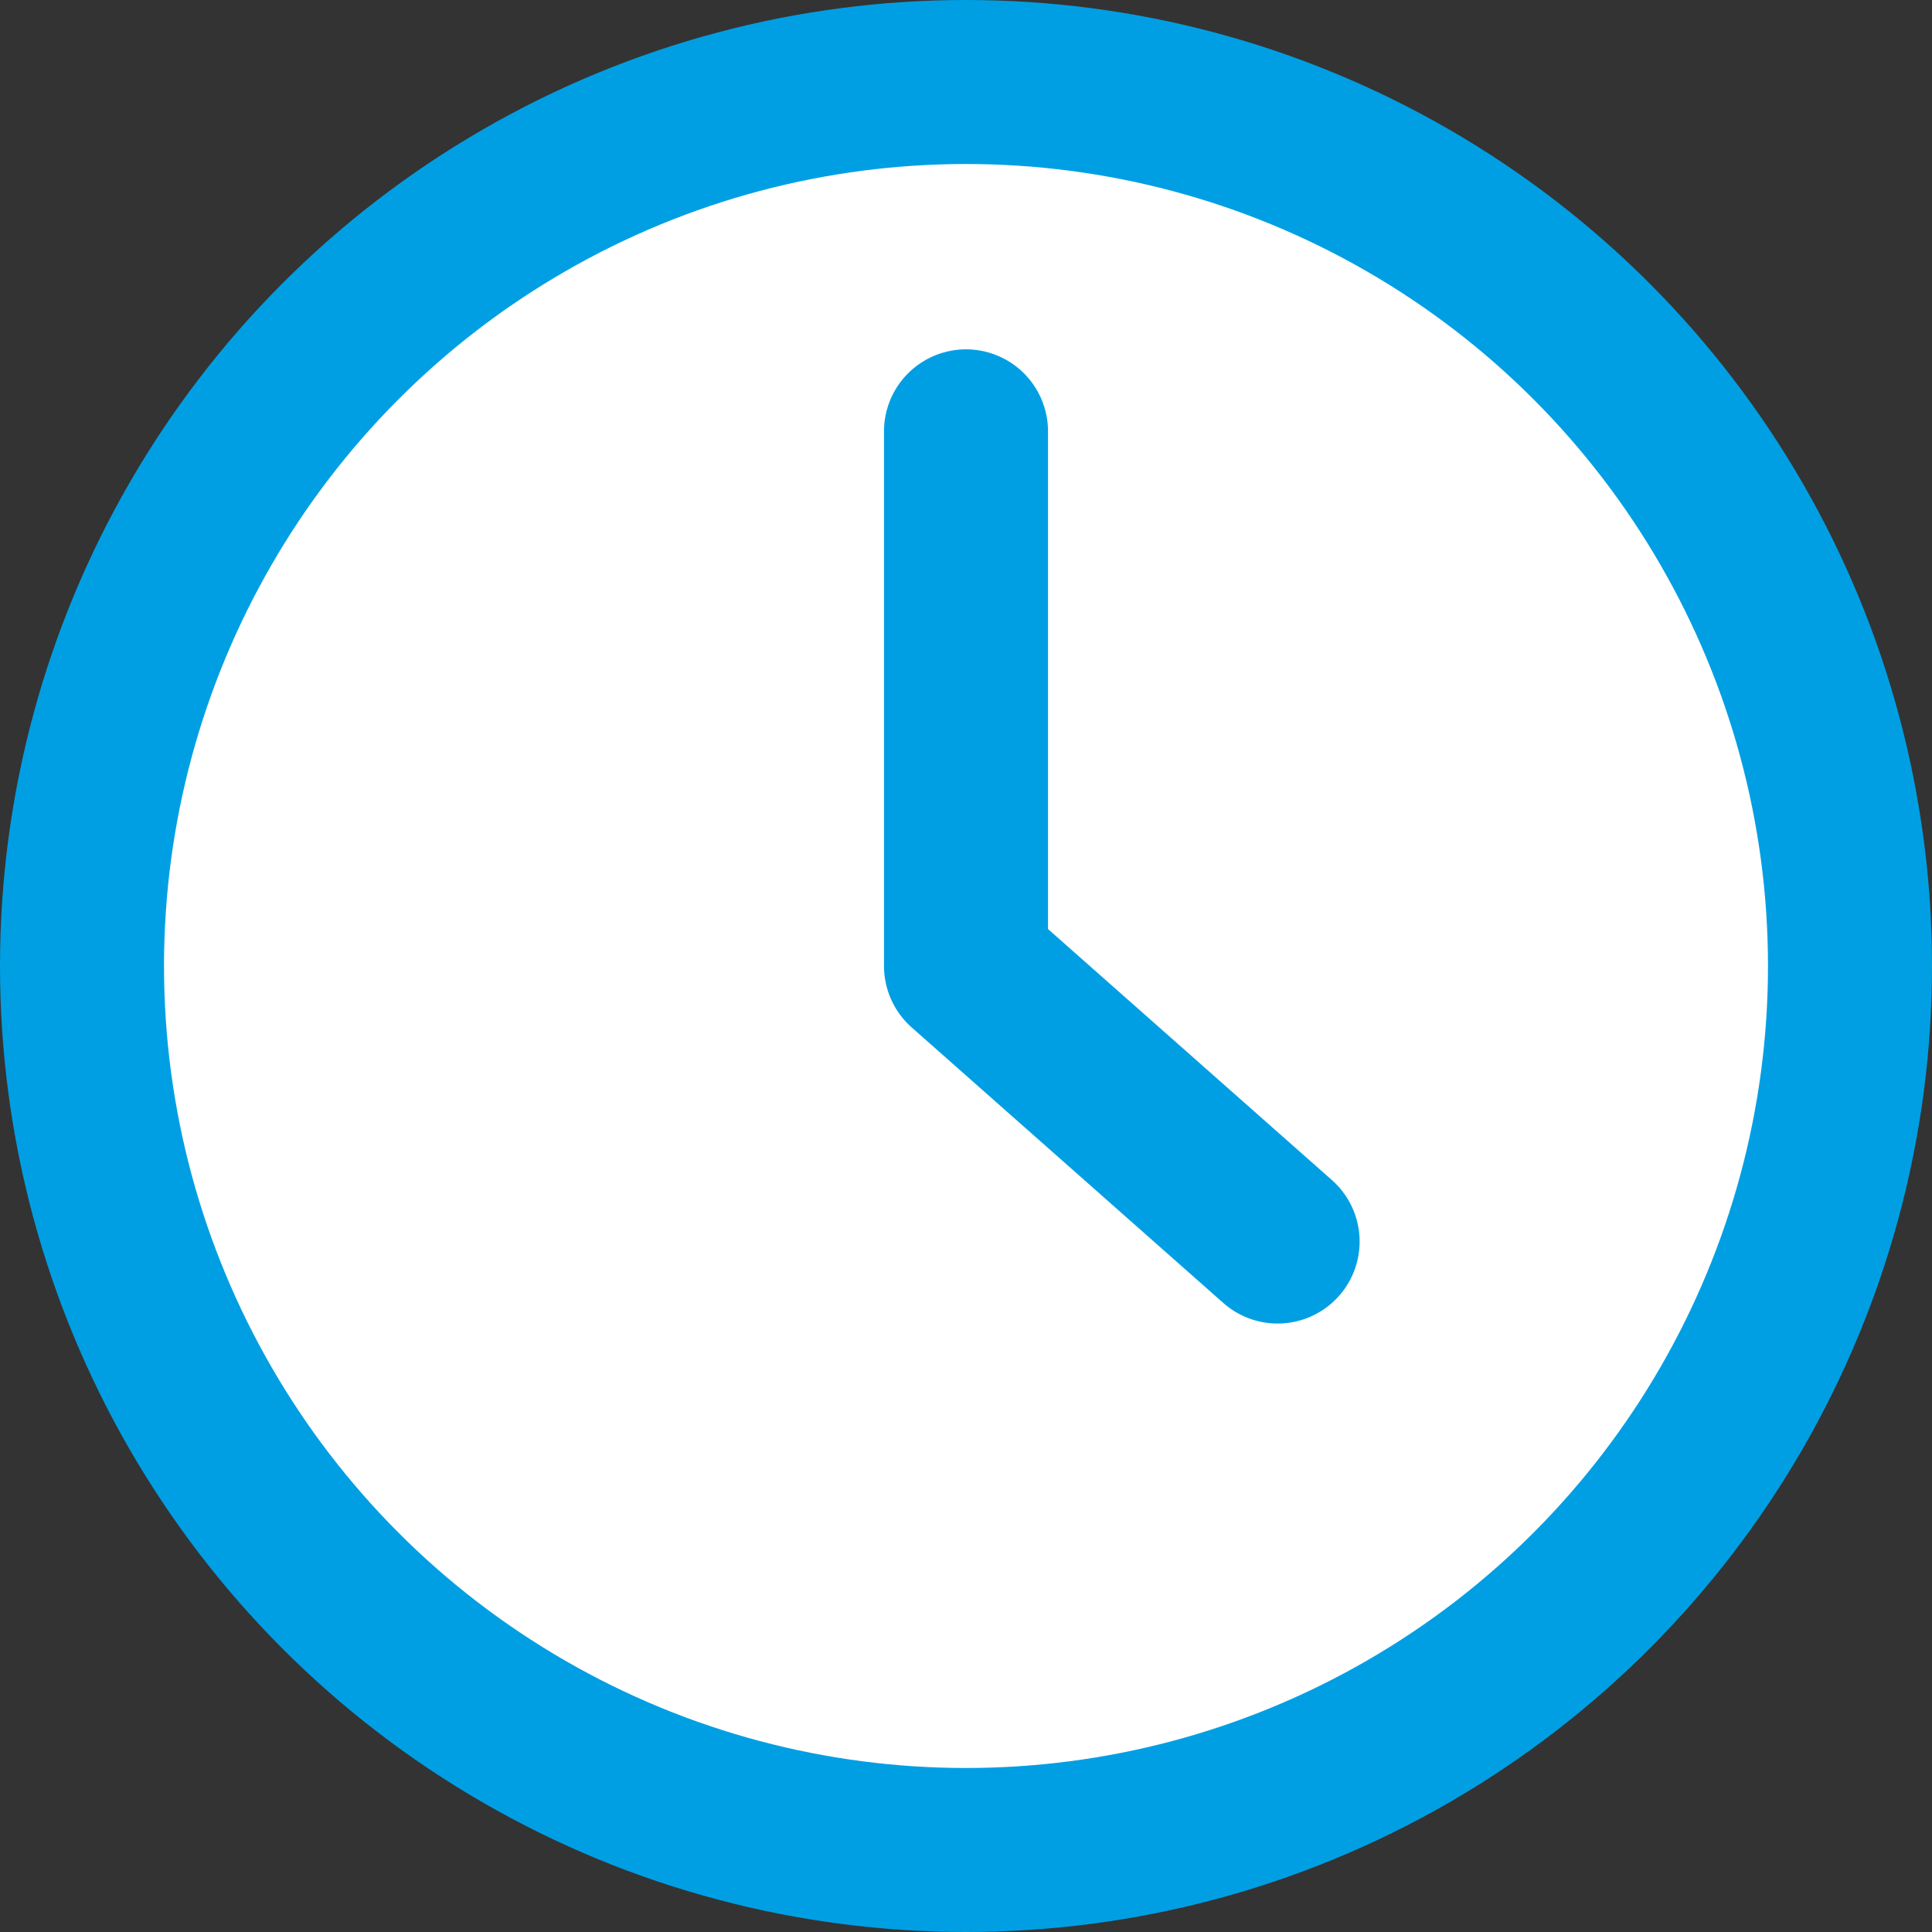 <svg xmlns="http://www.w3.org/2000/svg" viewBox="0 0 11.78 11.78"><rect x="0" y="0" width="11.78" height="11.78" fill="#333333" stroke="none"/><defs><style>.cls-1,.cls-2{fill:#fff;stroke:#009fe3;}.cls-1{stroke-miterlimit:10;}.cls-2{stroke-linecap:round;stroke-linejoin:round;}</style></defs><title>Asset 23</title><g id="Layer_2" data-name="Layer 2"><g id="Grid"><circle class="cls-1" cx="5.89" cy="5.89" r="5.39"/><polyline class="cls-2" points="5.89 2.63 5.89 5.89 7.79 7.57"/></g></g></svg>
